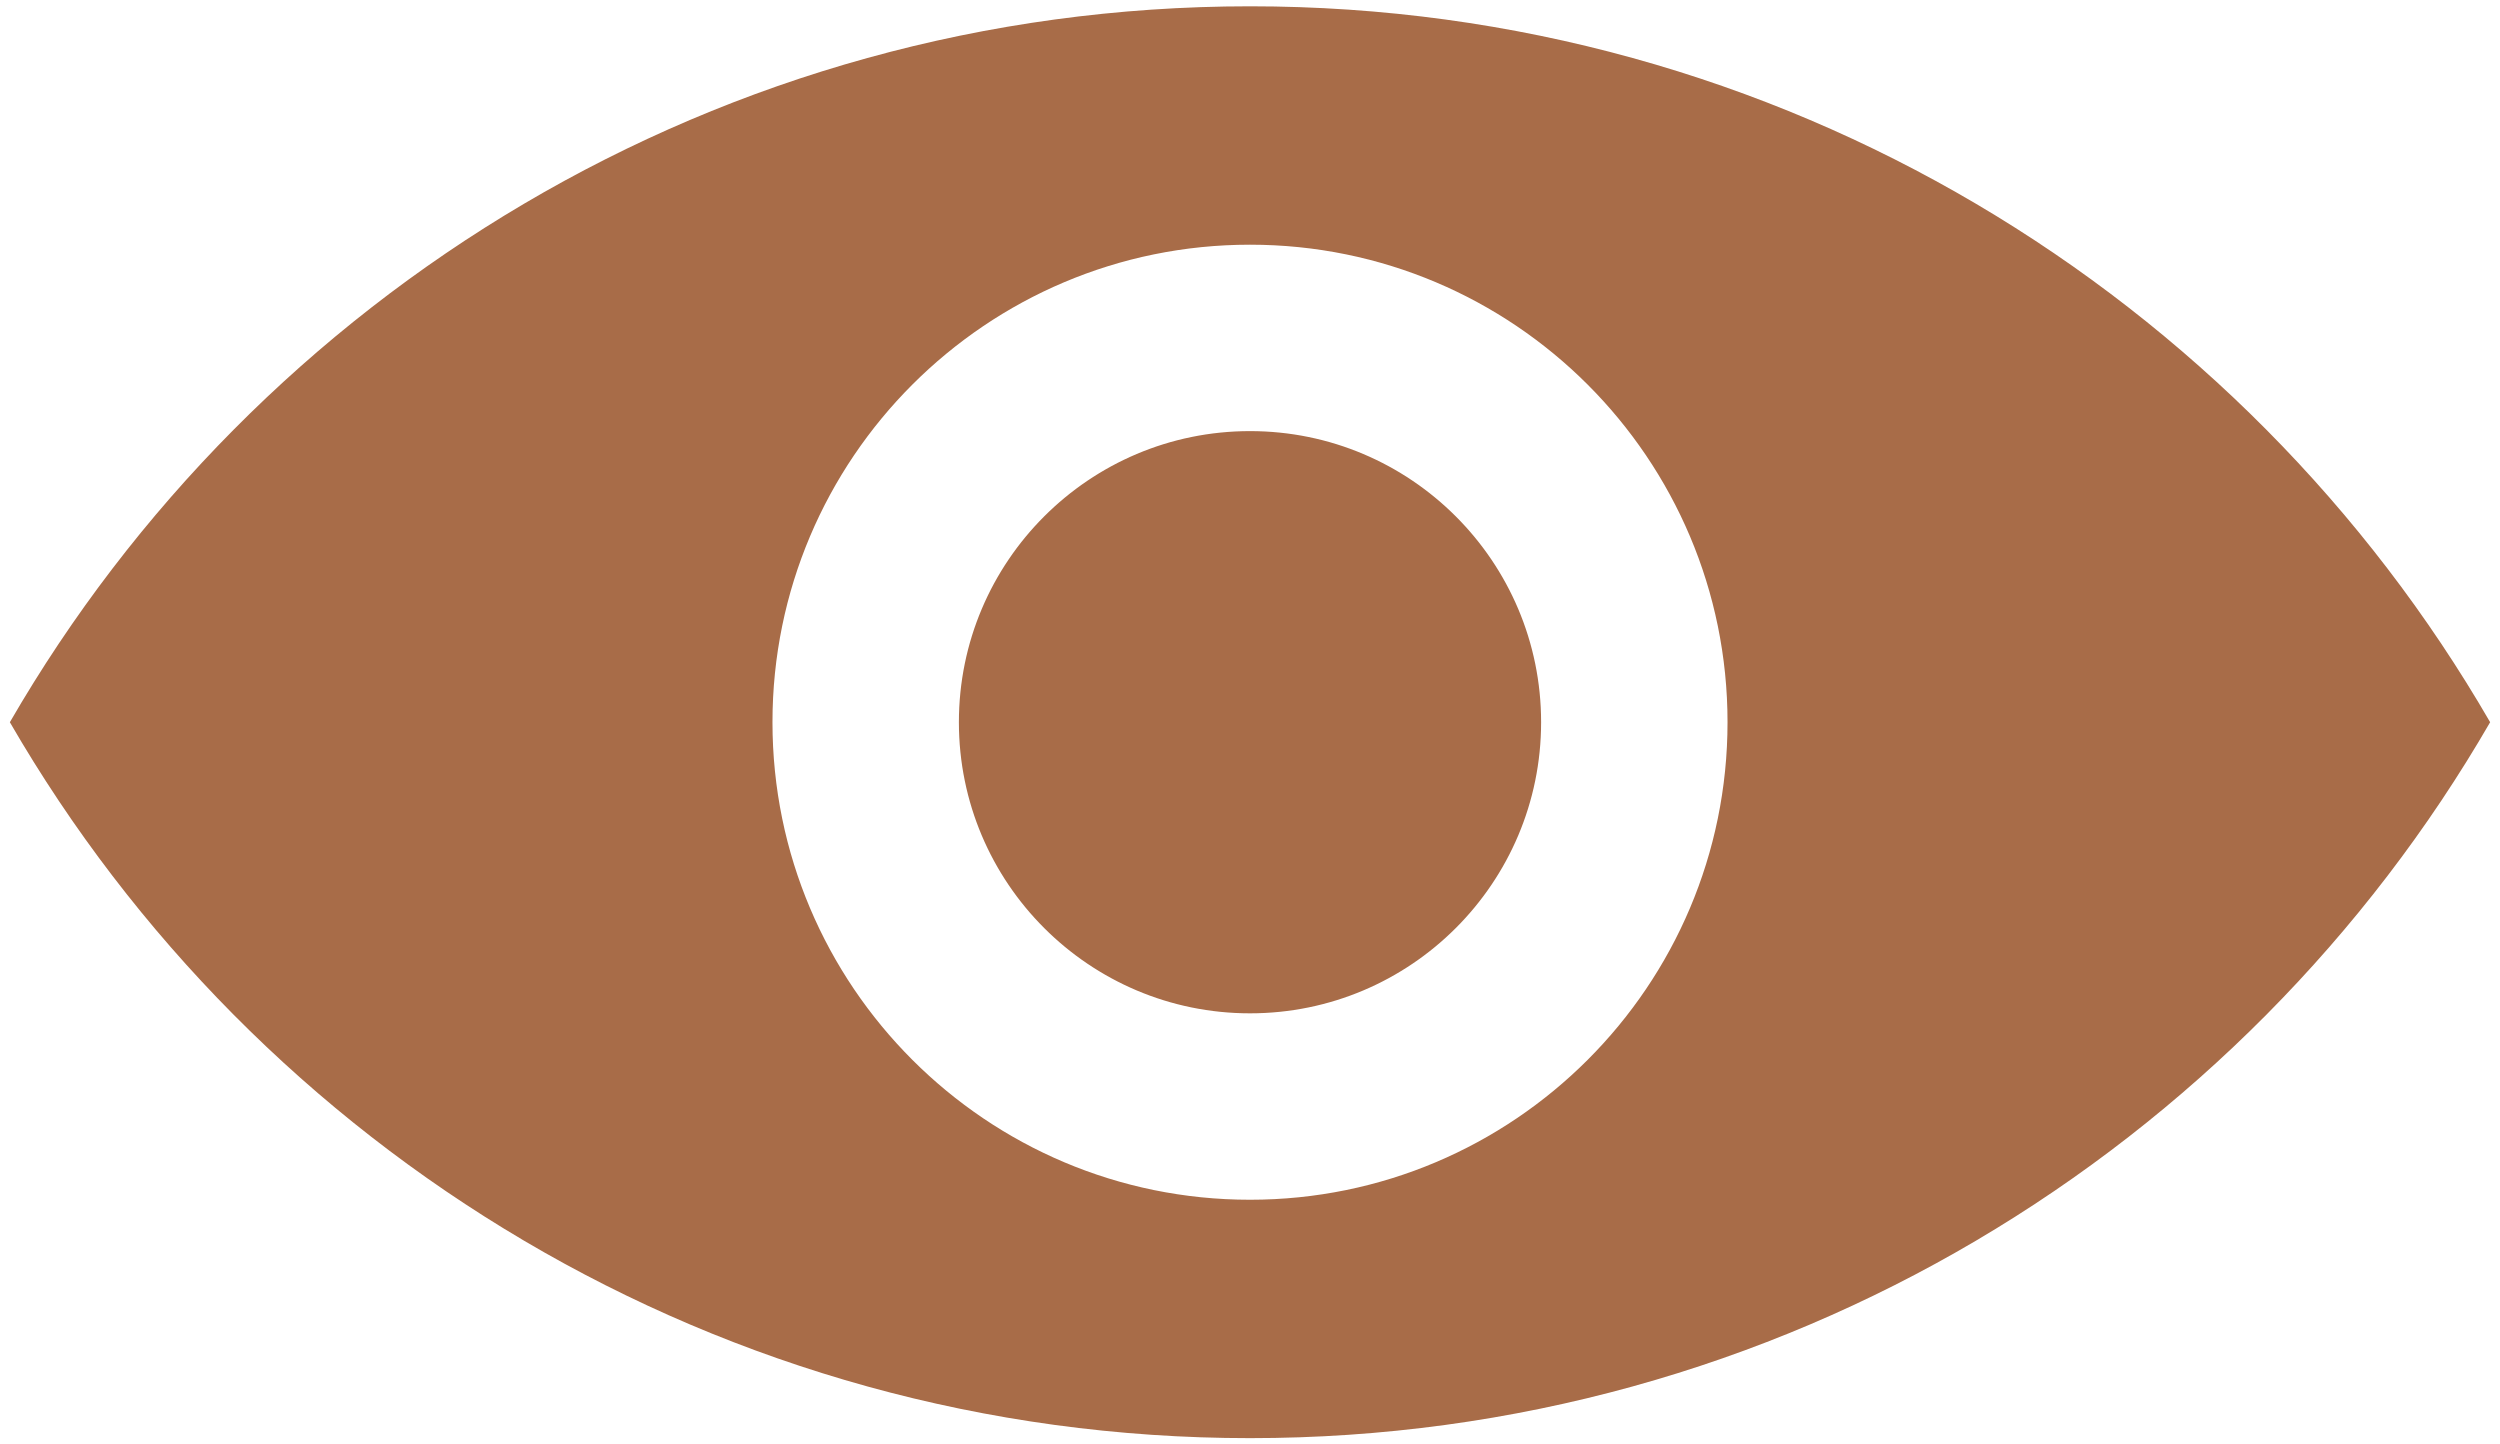 <?xml version="1.0" encoding="UTF-8"?> <svg xmlns="http://www.w3.org/2000/svg" width="90" height="52" viewBox="0 0 90 52" fill="none"><path fill-rule="evenodd" clip-rule="evenodd" d="M89.645 26C80.731 41.41 64.079 51.773 45 51.773C25.921 51.773 9.27 41.41 0.355 26C9.269 10.59 25.921 0.227 45 0.227C64.079 0.227 80.73 10.59 89.645 26ZM45 15.52C50.785 15.52 55.48 20.215 55.48 26C55.48 31.785 50.785 36.48 45 36.48C39.215 36.48 34.52 31.785 34.52 26C34.52 20.215 39.215 15.52 45 15.52ZM45 8.809C35.508 8.809 27.809 16.508 27.809 26C27.809 35.492 35.508 43.191 45 43.191C54.492 43.191 62.191 35.492 62.191 26C62.191 16.508 54.492 8.809 45 8.809Z" fill="#A86C48"></path></svg> 